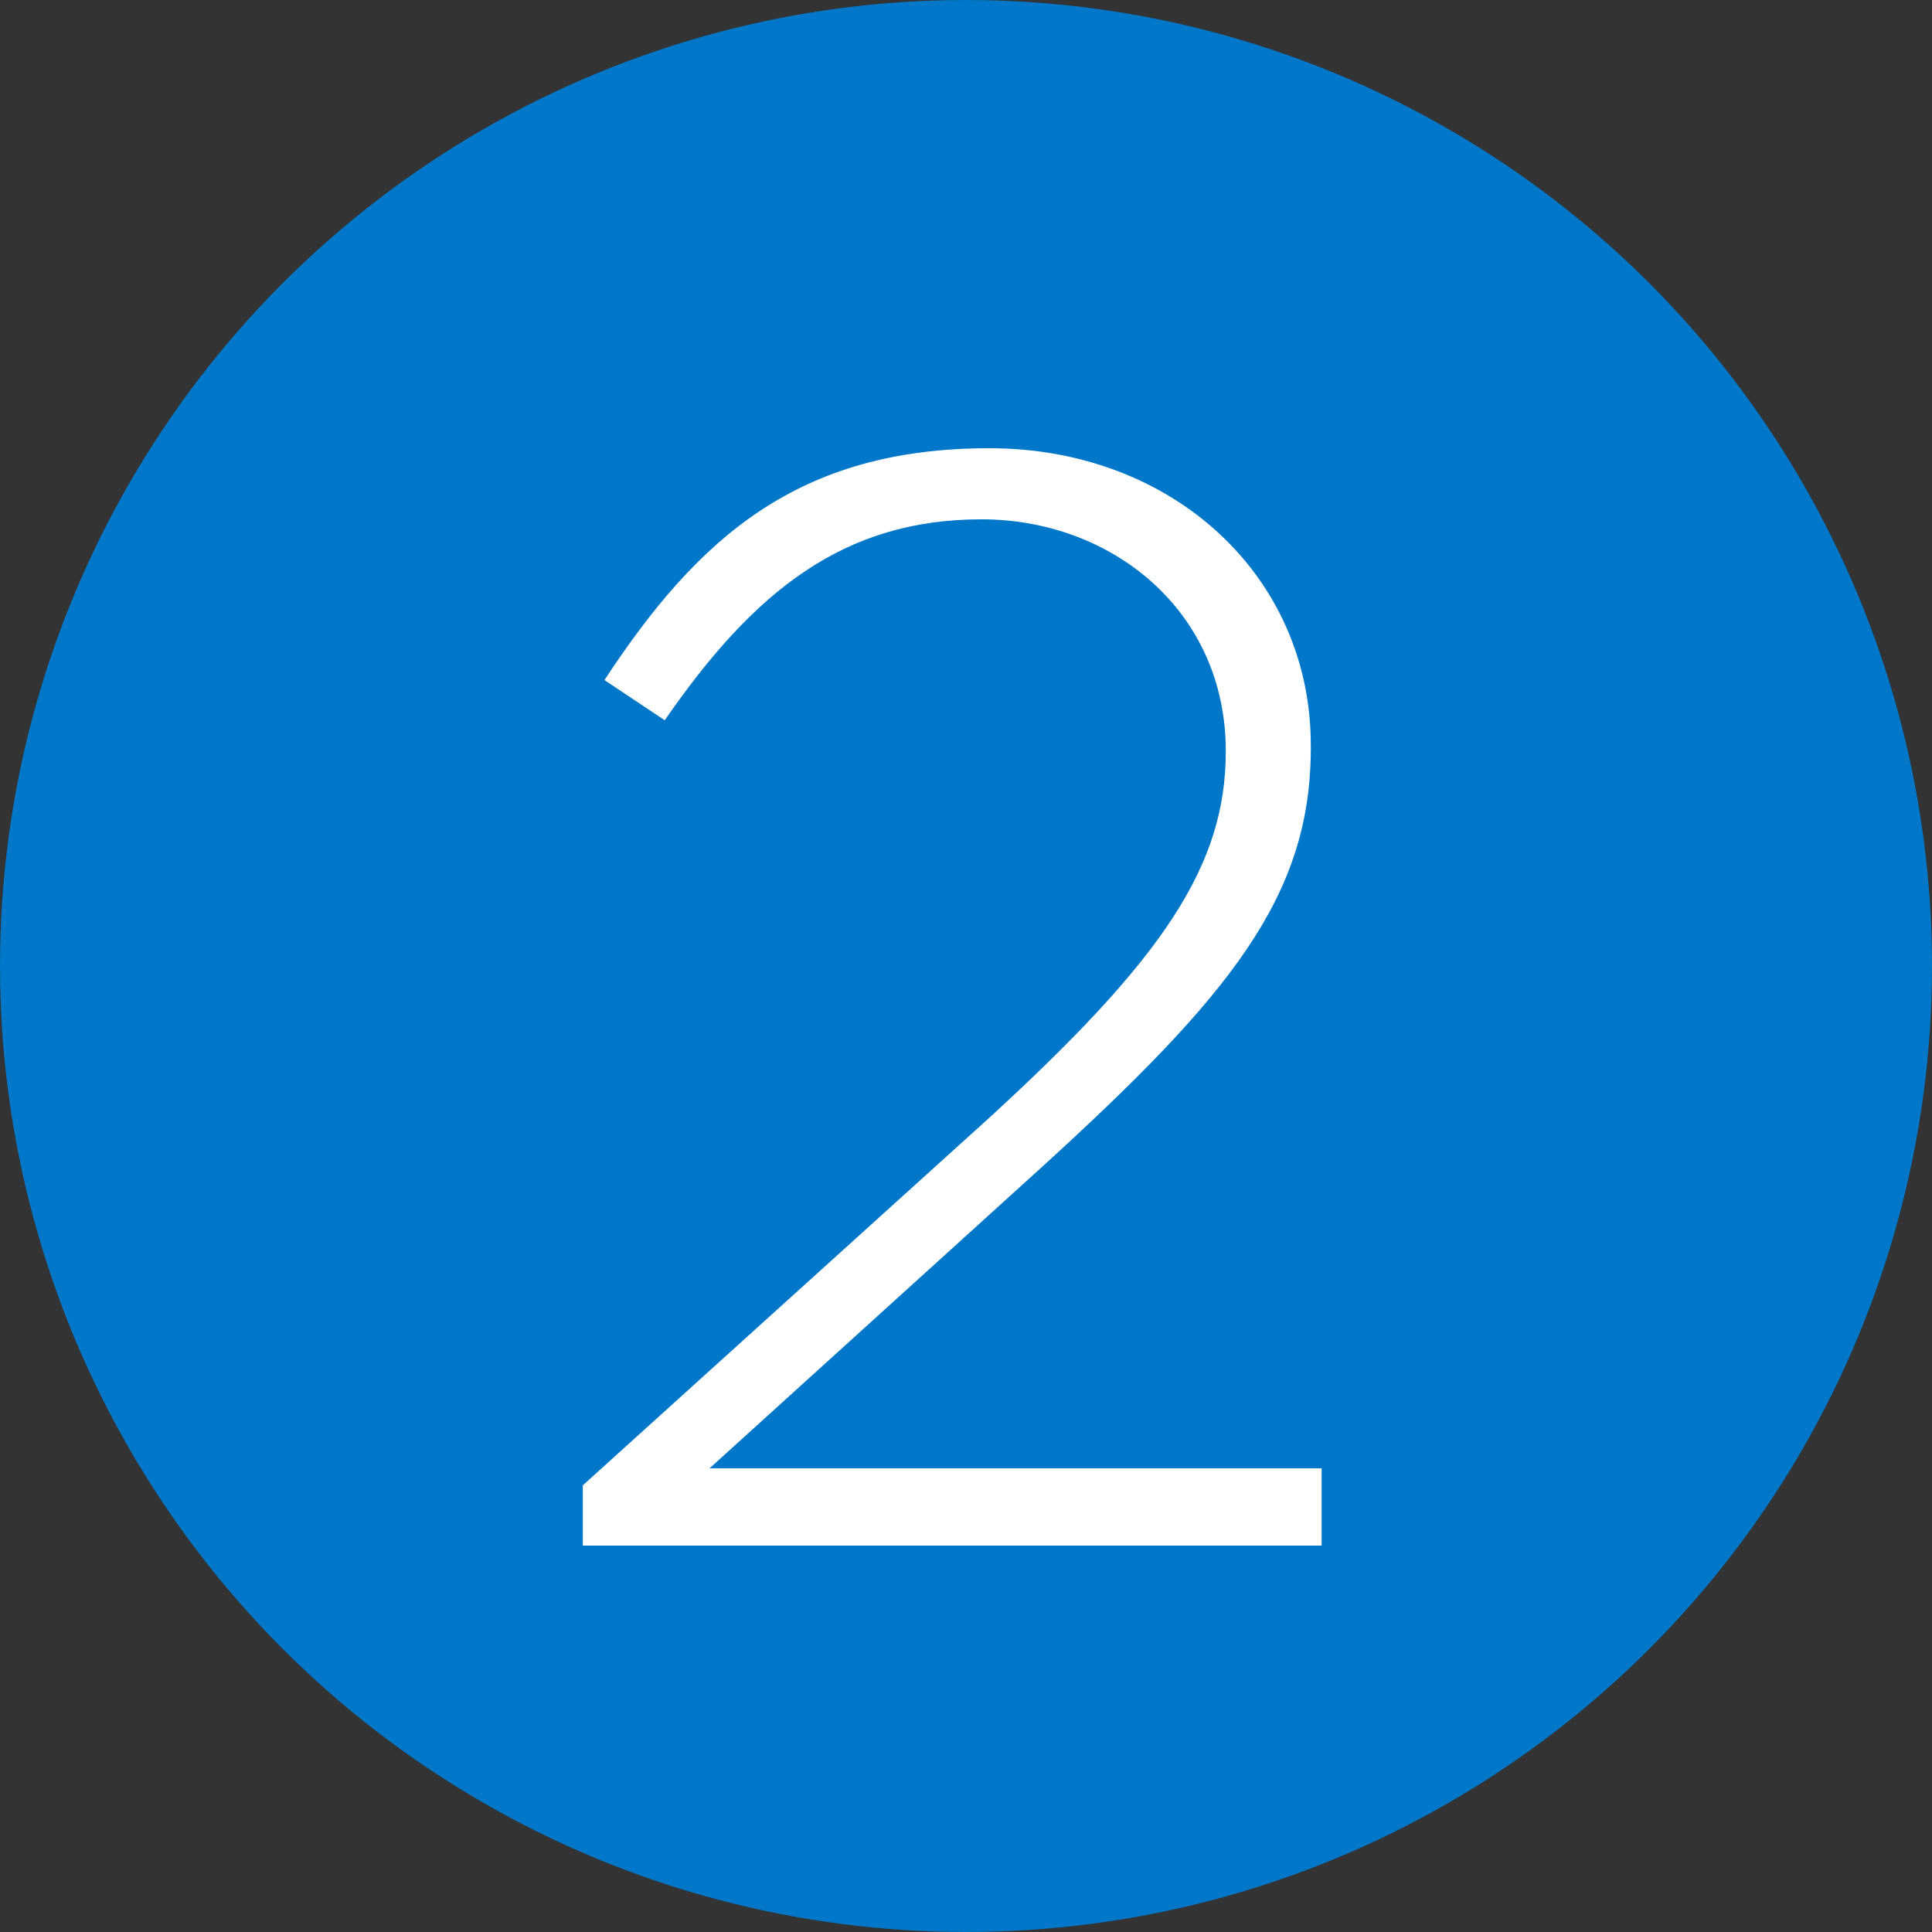 <svg xmlns="http://www.w3.org/2000/svg" viewBox="0 0 45 45">
  <rect x="0" y="0" width="45" height="45" fill="#333333" stroke="none"/>
  <g fill="none" fill-rule="evenodd">
    <circle cx="22.5" cy="22.5" r="22.5" fill="#0077C8"/>
    <path fill="#FFFFFF" d="M13.575,36 L30.783,36 L30.783,34.2 L16.527,34.2 L24.231,27.216 C28.659,23.184 30.531,20.88 30.531,17.424 L30.531,17.352 C30.531,13.428 27.327,10.44 23.043,10.44 C18.615,10.44 16.275,12.492 14.079,15.84 L15.483,16.776 C17.571,13.752 19.659,12.096 22.863,12.096 C25.887,12.096 28.551,14.22 28.551,17.496 C28.551,20.16 27.111,22.32 22.971,26.1 L13.575,34.596 L13.575,36 Z"/>
  </g>
</svg>
